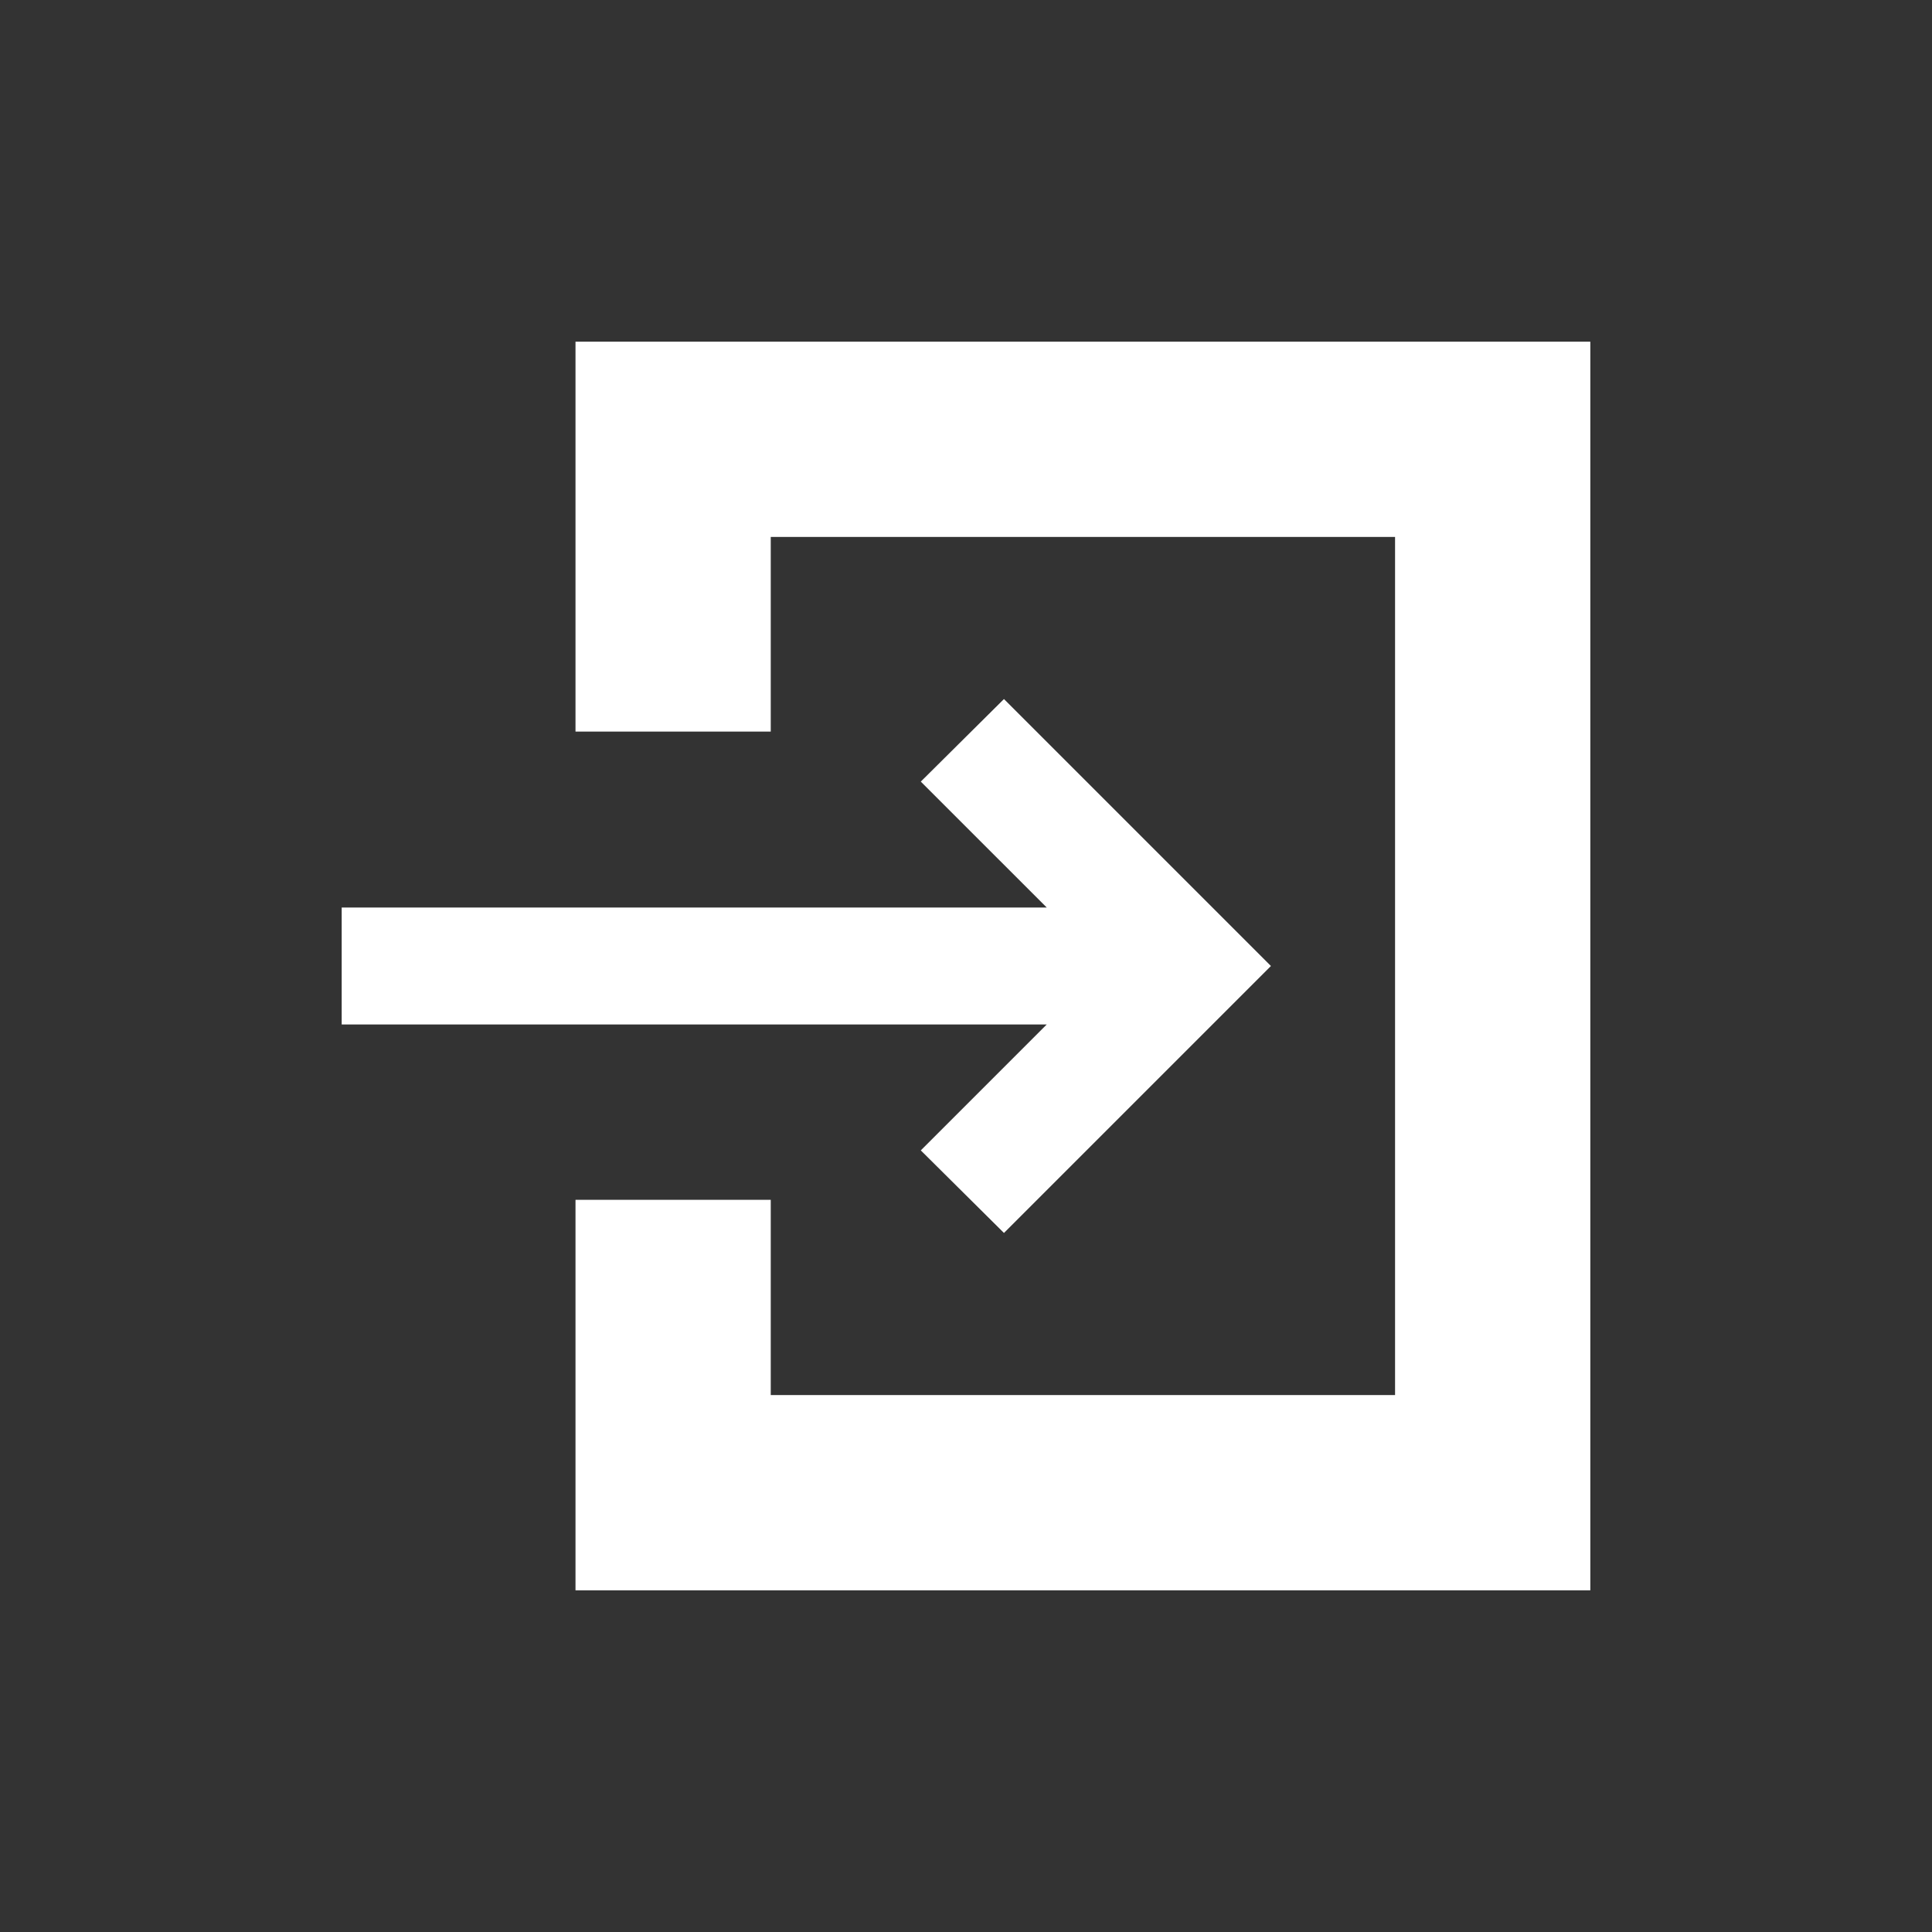 <?xml version="1.0" encoding="UTF-8"?>
<svg id="_レイヤー_1" data-name="レイヤー 1" xmlns="http://www.w3.org/2000/svg" width="32.06" height="32.06" viewBox="0 0 32.06 32.06">
  <rect x="0" y="0" width="32.06" height="32.06" fill="#333333" stroke="none"/>
  <defs>
    <style>
      .cls-1 {
        fill: none;
      }

      .cls-2 {
        fill: #fff;
      }
    </style>
  </defs>
  <g>
    <polygon class="cls-2" points="15.28 19.09 16.66 20.46 19.72 17.4 21.09 16.03 19.72 14.66 16.66 11.6 15.28 12.97 17.37 15.06 5.67 15.06 5.67 17 17.37 17 15.28 19.09"/>
    <polygon class="cls-2" points="24.45 5.67 22.5 5.67 13.44 5.67 11.5 5.67 9.55 5.67 9.55 7.61 9.55 8.91 9.55 12.14 11.5 12.14 12.79 12.14 12.79 8.91 23.15 8.91 23.15 23.15 12.79 23.15 12.79 19.91 11.5 19.91 9.55 19.91 9.55 23.15 9.55 24.45 9.55 26.39 11.5 26.39 13.44 26.39 22.5 26.39 24.45 26.39 26.39 26.39 26.39 24.45 26.39 22.5 26.39 9.55 26.39 7.61 26.39 5.67 24.45 5.67"/>
  </g>
  <rect class="cls-1" width="32.06" height="32.06"/>
</svg>